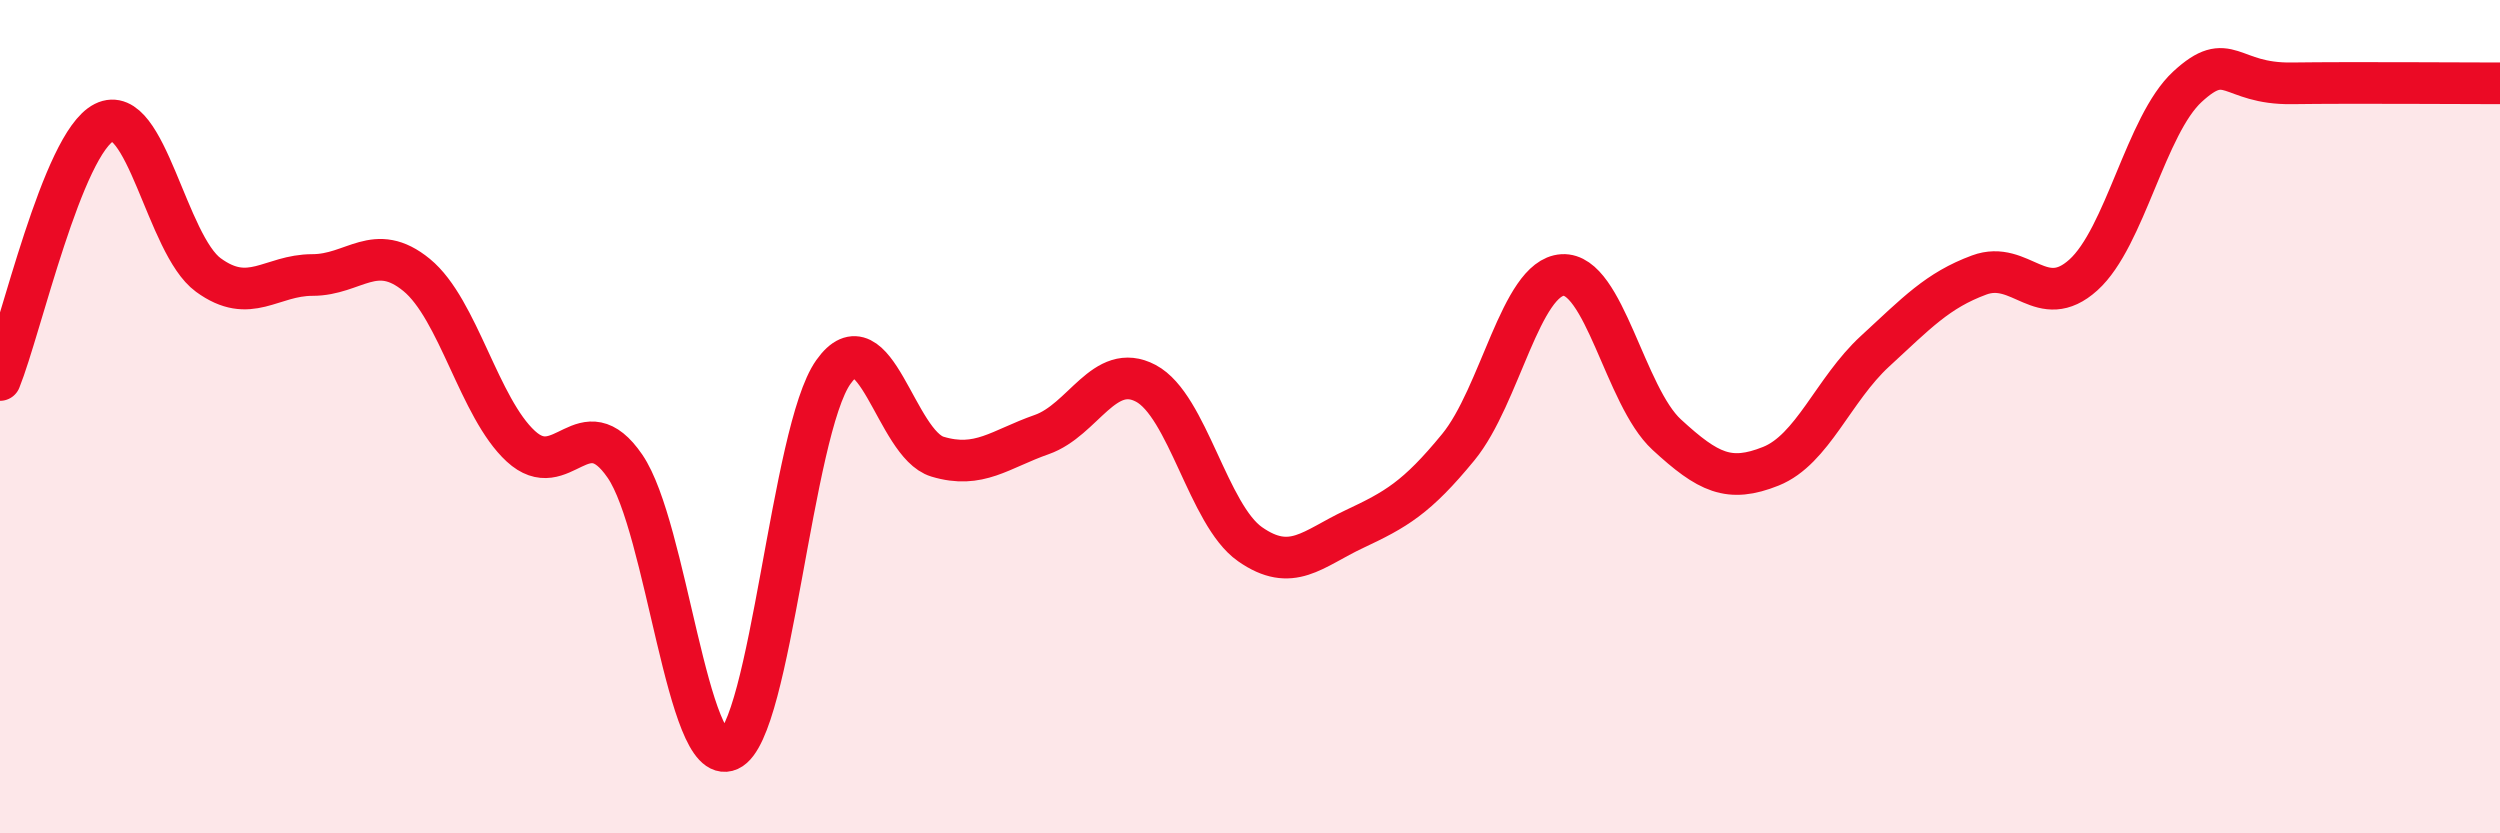 
    <svg width="60" height="20" viewBox="0 0 60 20" xmlns="http://www.w3.org/2000/svg">
      <path
        d="M 0,9.12 C 0.5,7.88 1.5,3.44 2.5,2.94 C 3.5,2.44 4,5.87 5,6.6 C 6,7.33 6.5,6.6 7.5,6.6 C 8.5,6.6 9,5.78 10,6.6 C 11,7.42 11.5,9.79 12.5,10.71 C 13.5,11.63 14,9.73 15,11.19 C 16,12.65 16.5,18.45 17.5,18 C 18.5,17.55 19,10.34 20,8.93 C 21,7.52 21.5,10.66 22.5,10.96 C 23.5,11.26 24,10.78 25,10.43 C 26,10.08 26.5,8.67 27.5,9.2 C 28.5,9.73 29,12.36 30,13.06 C 31,13.76 31.5,13.17 32.5,12.7 C 33.5,12.23 34,11.95 35,10.73 C 36,9.51 36.5,6.66 37.5,6.6 C 38.5,6.54 39,9.51 40,10.43 C 41,11.35 41.5,11.59 42.5,11.19 C 43.5,10.79 44,9.35 45,8.43 C 46,7.51 46.5,6.97 47.5,6.6 C 48.5,6.23 49,7.5 50,6.6 C 51,5.7 51.5,3 52.5,2.08 C 53.5,1.16 53.5,2.02 55,2 C 56.5,1.98 59,2 60,2L60 20L0 20Z"
        fill="#EB0A25"
        opacity="0.1"
        stroke-linecap="round"
        stroke-linejoin="round"
      />
      <path
        d="M 0,9.12 C 0.5,7.88 1.5,3.44 2.5,2.94 C 3.5,2.44 4,5.87 5,6.6 C 6,7.33 6.5,6.6 7.5,6.6 C 8.5,6.6 9,5.78 10,6.6 C 11,7.42 11.5,9.79 12.5,10.71 C 13.5,11.63 14,9.73 15,11.19 C 16,12.65 16.5,18.45 17.5,18 C 18.5,17.55 19,10.34 20,8.93 C 21,7.52 21.5,10.66 22.5,10.96 C 23.5,11.26 24,10.78 25,10.43 C 26,10.08 26.5,8.67 27.5,9.2 C 28.5,9.73 29,12.36 30,13.06 C 31,13.76 31.5,13.17 32.5,12.7 C 33.5,12.23 34,11.95 35,10.73 C 36,9.51 36.5,6.66 37.5,6.6 C 38.5,6.54 39,9.51 40,10.43 C 41,11.35 41.5,11.59 42.5,11.19 C 43.5,10.79 44,9.35 45,8.43 C 46,7.51 46.5,6.97 47.5,6.6 C 48.5,6.23 49,7.5 50,6.6 C 51,5.7 51.5,3 52.5,2.08 C 53.5,1.16 53.5,2.02 55,2 C 56.5,1.98 59,2 60,2"
        stroke="#EB0A25"
        stroke-width="1"
        fill="none"
        stroke-linecap="round"
        stroke-linejoin="round"
      />
    </svg>
  